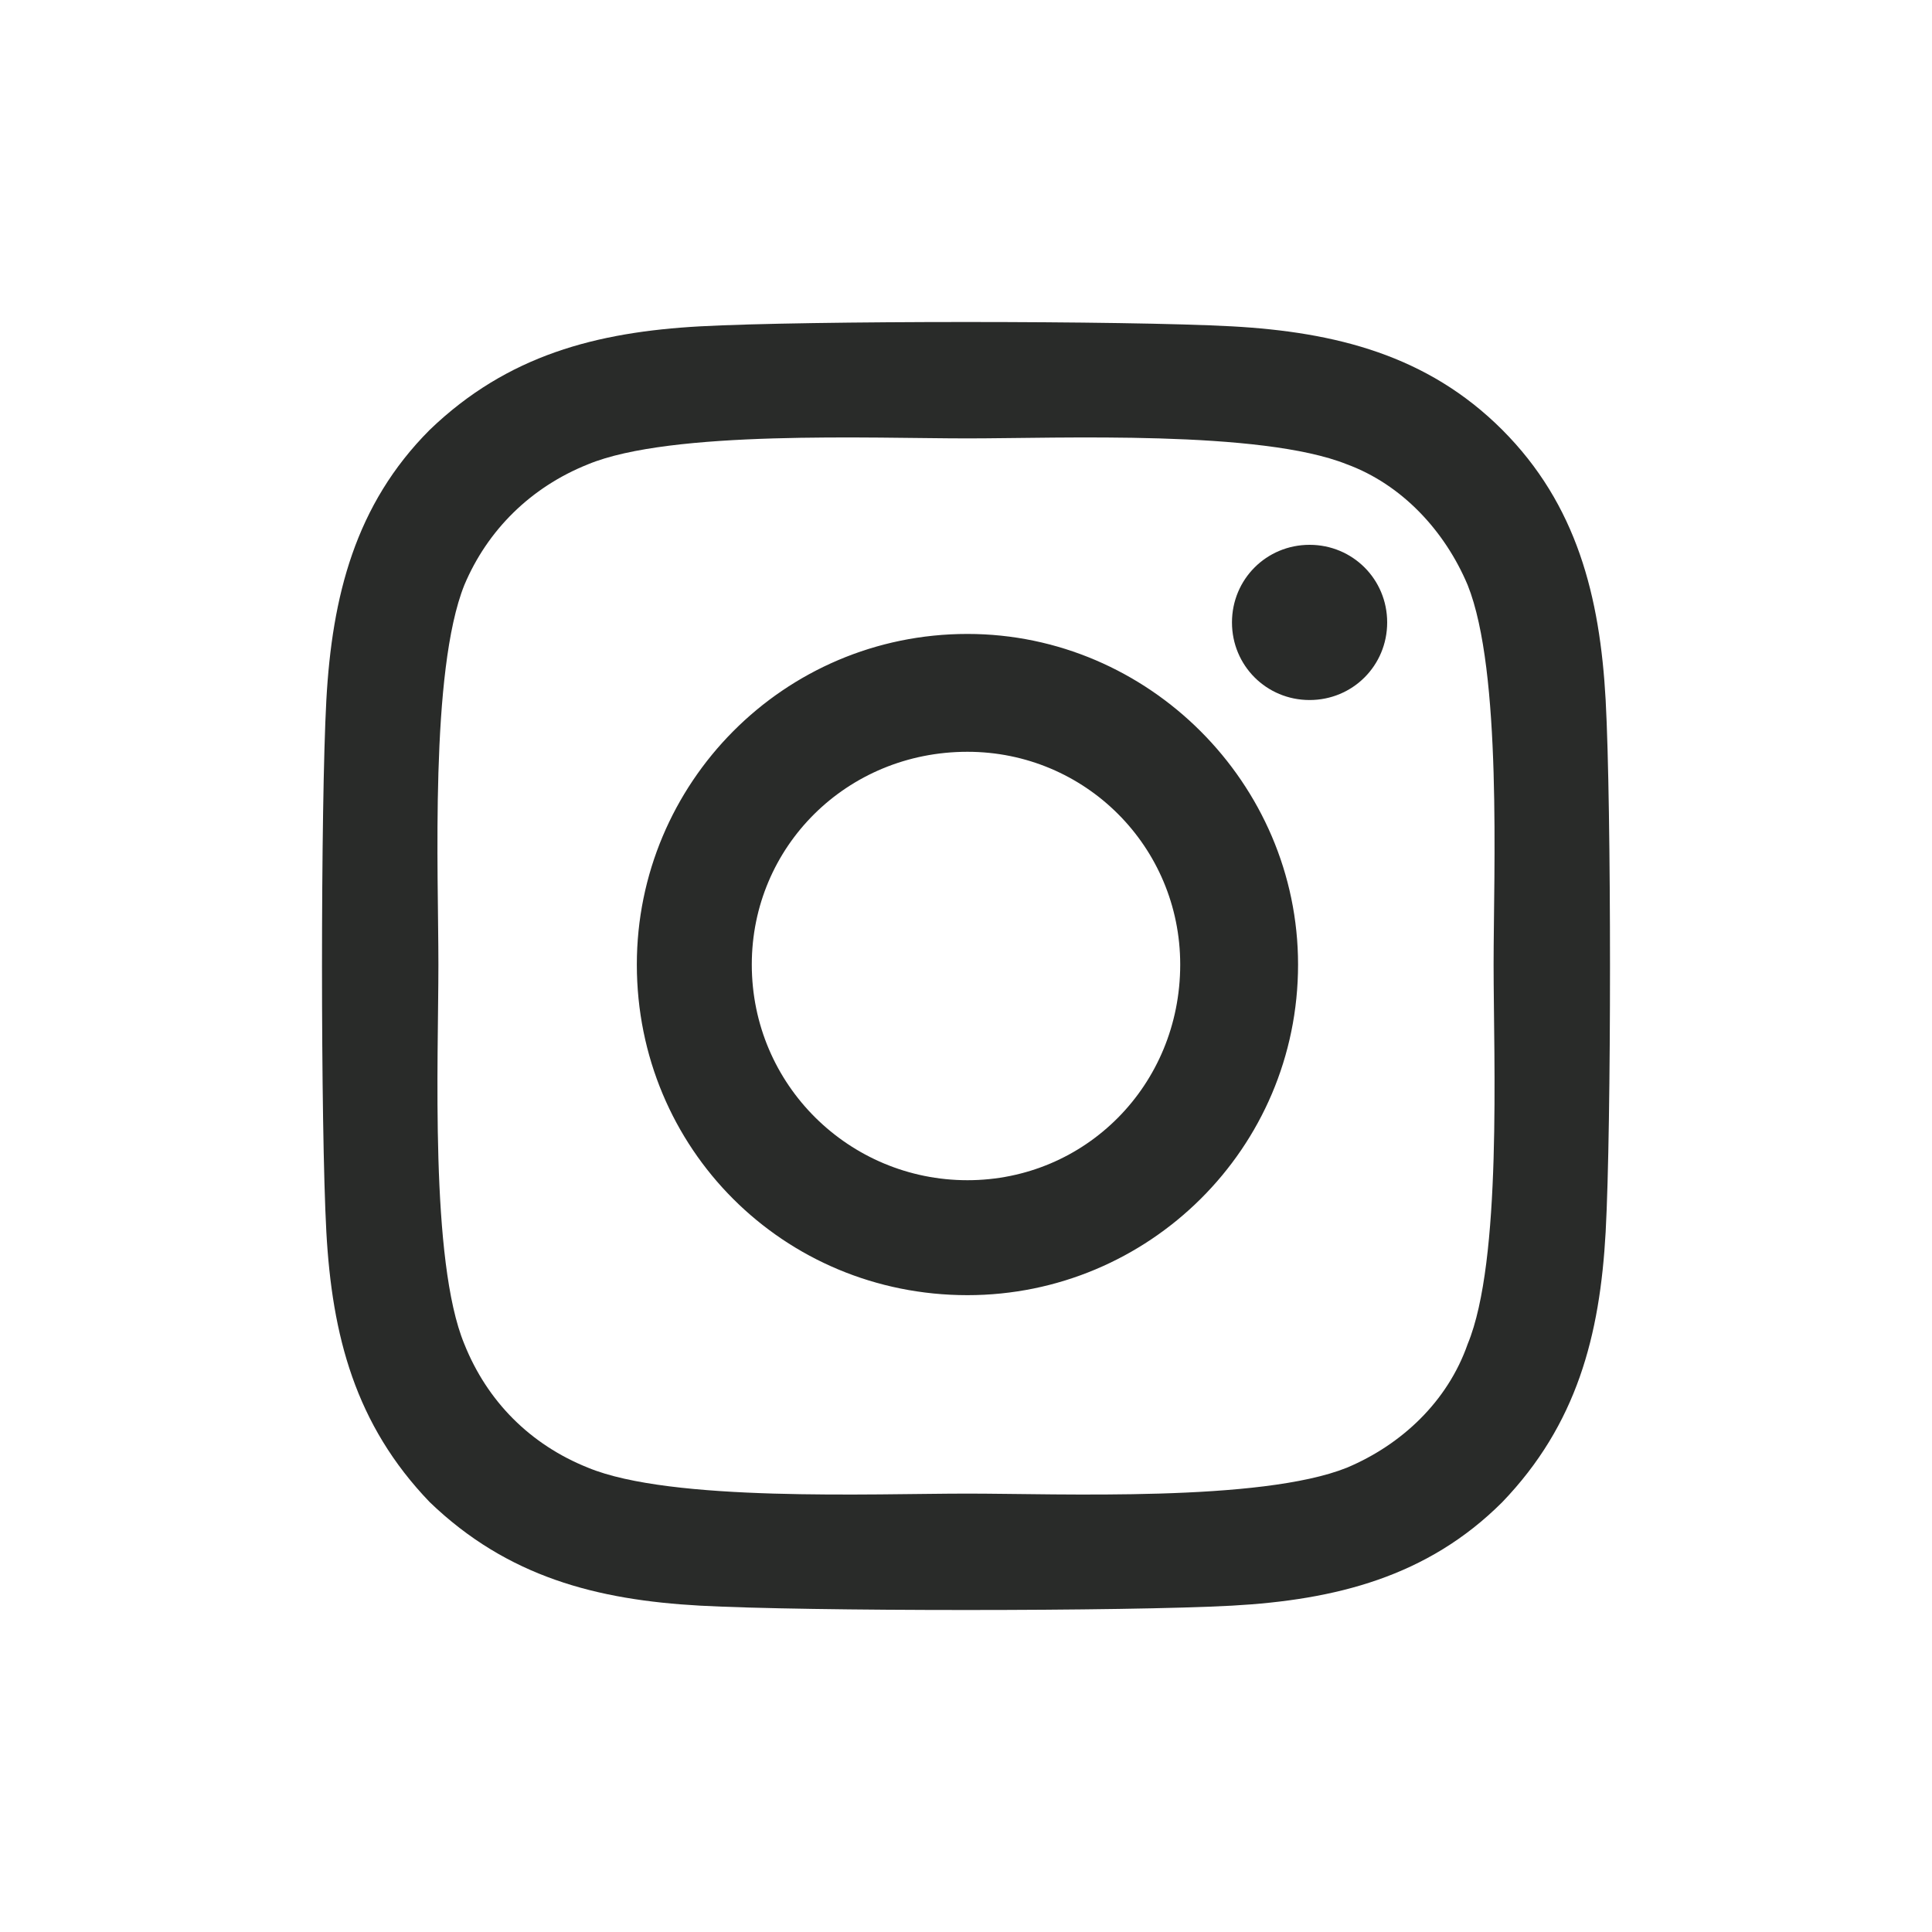 <svg width="24" height="24" viewBox="0 0 24 24" fill="none" xmlns="http://www.w3.org/2000/svg">
<path d="M12.018 7.875C9.732 7.875 7.911 9.732 7.911 11.982C7.911 14.268 9.732 16.089 12.018 16.089C14.268 16.089 16.125 14.268 16.125 11.982C16.125 9.732 14.268 7.875 12.018 7.875ZM12.018 14.661C10.554 14.661 9.339 13.482 9.339 11.982C9.339 10.518 10.518 9.339 12.018 9.339C13.482 9.339 14.661 10.518 14.661 11.982C14.661 13.482 13.482 14.661 12.018 14.661ZM17.232 7.732C17.232 7.196 16.804 6.768 16.268 6.768C15.732 6.768 15.304 7.196 15.304 7.732C15.304 8.268 15.732 8.696 16.268 8.696C16.804 8.696 17.232 8.268 17.232 7.732ZM19.946 8.696C19.875 7.411 19.589 6.268 18.661 5.339C17.732 4.411 16.589 4.125 15.304 4.054C13.982 3.982 10.018 3.982 8.696 4.054C7.411 4.125 6.304 4.411 5.339 5.339C4.411 6.268 4.125 7.411 4.054 8.696C3.982 10.018 3.982 13.982 4.054 15.304C4.125 16.589 4.411 17.696 5.339 18.661C6.304 19.589 7.411 19.875 8.696 19.946C10.018 20.018 13.982 20.018 15.304 19.946C16.589 19.875 17.732 19.589 18.661 18.661C19.589 17.696 19.875 16.589 19.946 15.304C20.018 13.982 20.018 10.018 19.946 8.696ZM18.232 16.696C17.982 17.411 17.411 17.946 16.732 18.232C15.661 18.661 13.161 18.554 12.018 18.554C10.839 18.554 8.339 18.661 7.304 18.232C6.589 17.946 6.054 17.411 5.768 16.696C5.339 15.661 5.446 13.161 5.446 11.982C5.446 10.839 5.339 8.339 5.768 7.268C6.054 6.589 6.589 6.054 7.304 5.768C8.339 5.339 10.839 5.446 12.018 5.446C13.161 5.446 15.661 5.339 16.732 5.768C17.411 6.018 17.946 6.589 18.232 7.268C18.661 8.339 18.554 10.839 18.554 11.982C18.554 13.161 18.661 15.661 18.232 16.696Z" fill="#292B29"/>
</svg>
